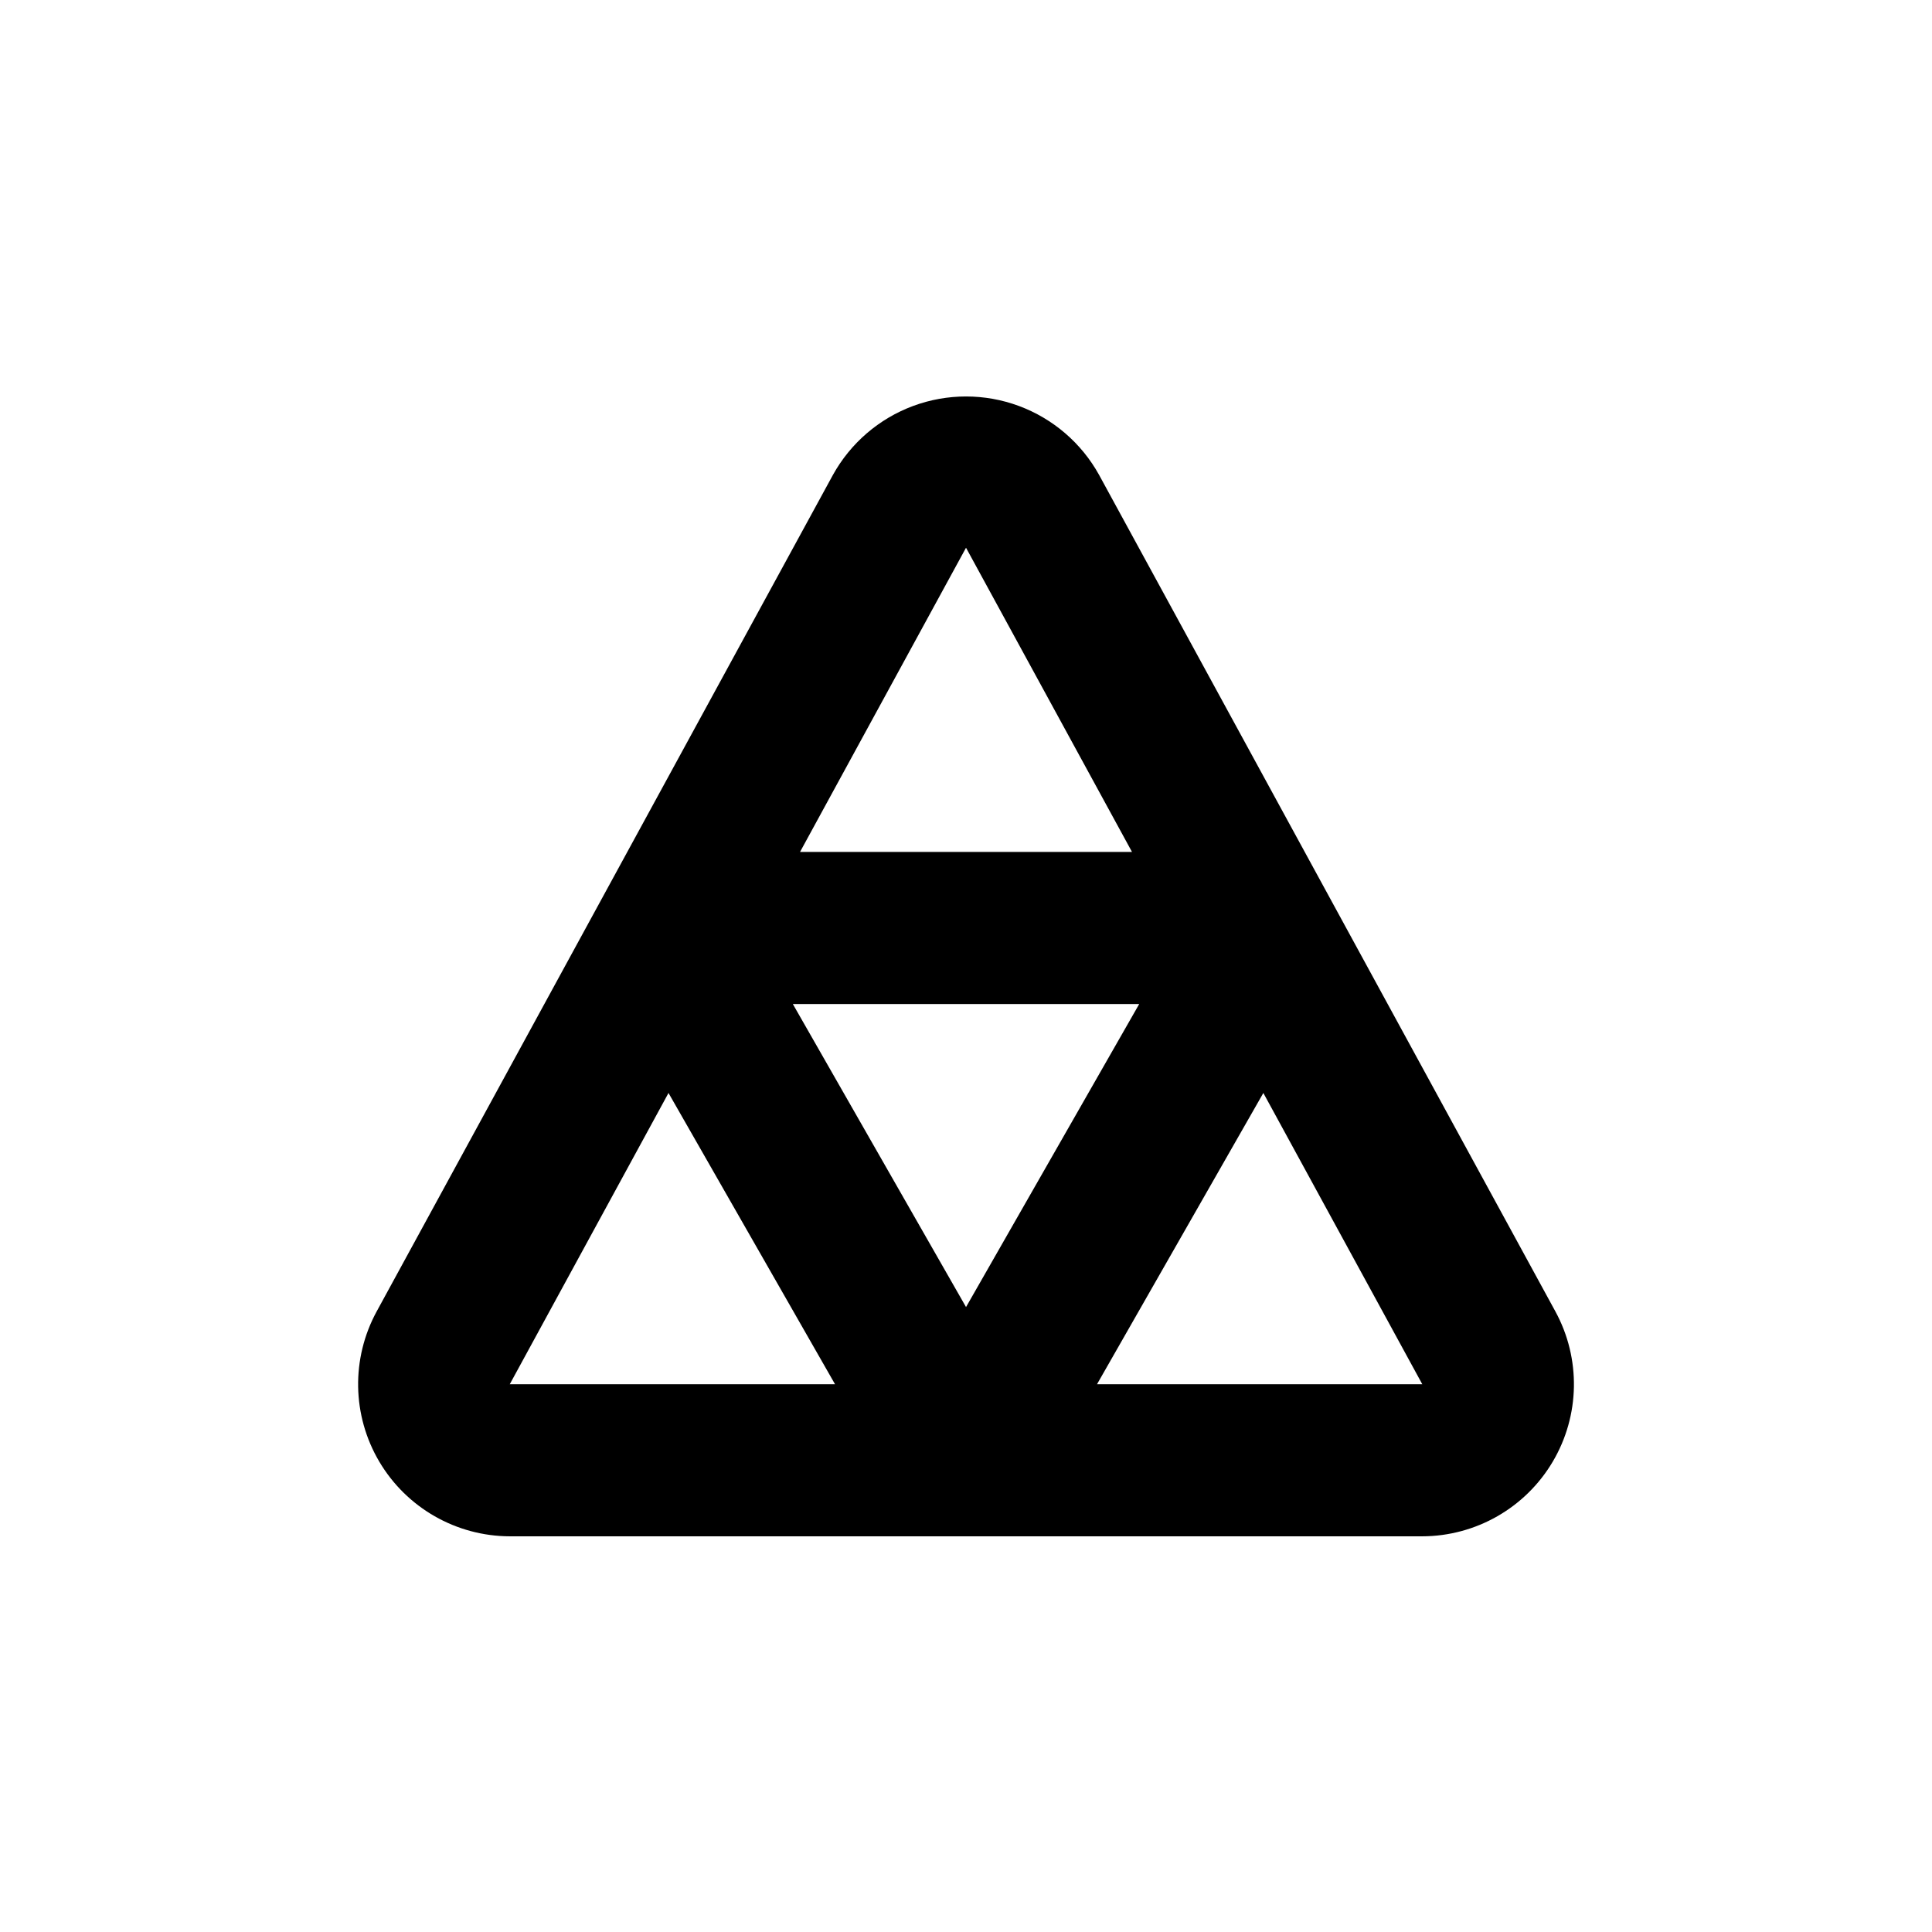 <?xml version="1.0" encoding="UTF-8"?>
<!-- Uploaded to: SVG Repo, www.svgrepo.com, Generator: SVG Repo Mixer Tools -->
<svg fill="#000000" width="800px" height="800px" version="1.1" viewBox="144 144 512 512" xmlns="http://www.w3.org/2000/svg">
 <path d="m435.27 269.86c-4.668-8.438-12.211-14.922-21.254-18.277-9.039-3.352-18.984-3.352-28.027 0-9.043 3.356-16.582 9.84-21.254 18.277l-120.91 221.68c-6.797 12.473-6.535 27.598 0.699 39.824 7.234 12.223 20.367 19.734 34.57 19.777h241.83c14.203-0.043 27.336-7.555 34.566-19.777 7.234-12.227 7.5-27.352 0.699-39.824zm-35.266 19.297 43.984 80.609h-87.969zm-120.91 221.68 42.066-77.184 44.133 77.184zm75.016-100.76h91.793l-45.895 80.309zm80.609 100.76 44.082-77.184 42.121 77.184z"/>
</svg>